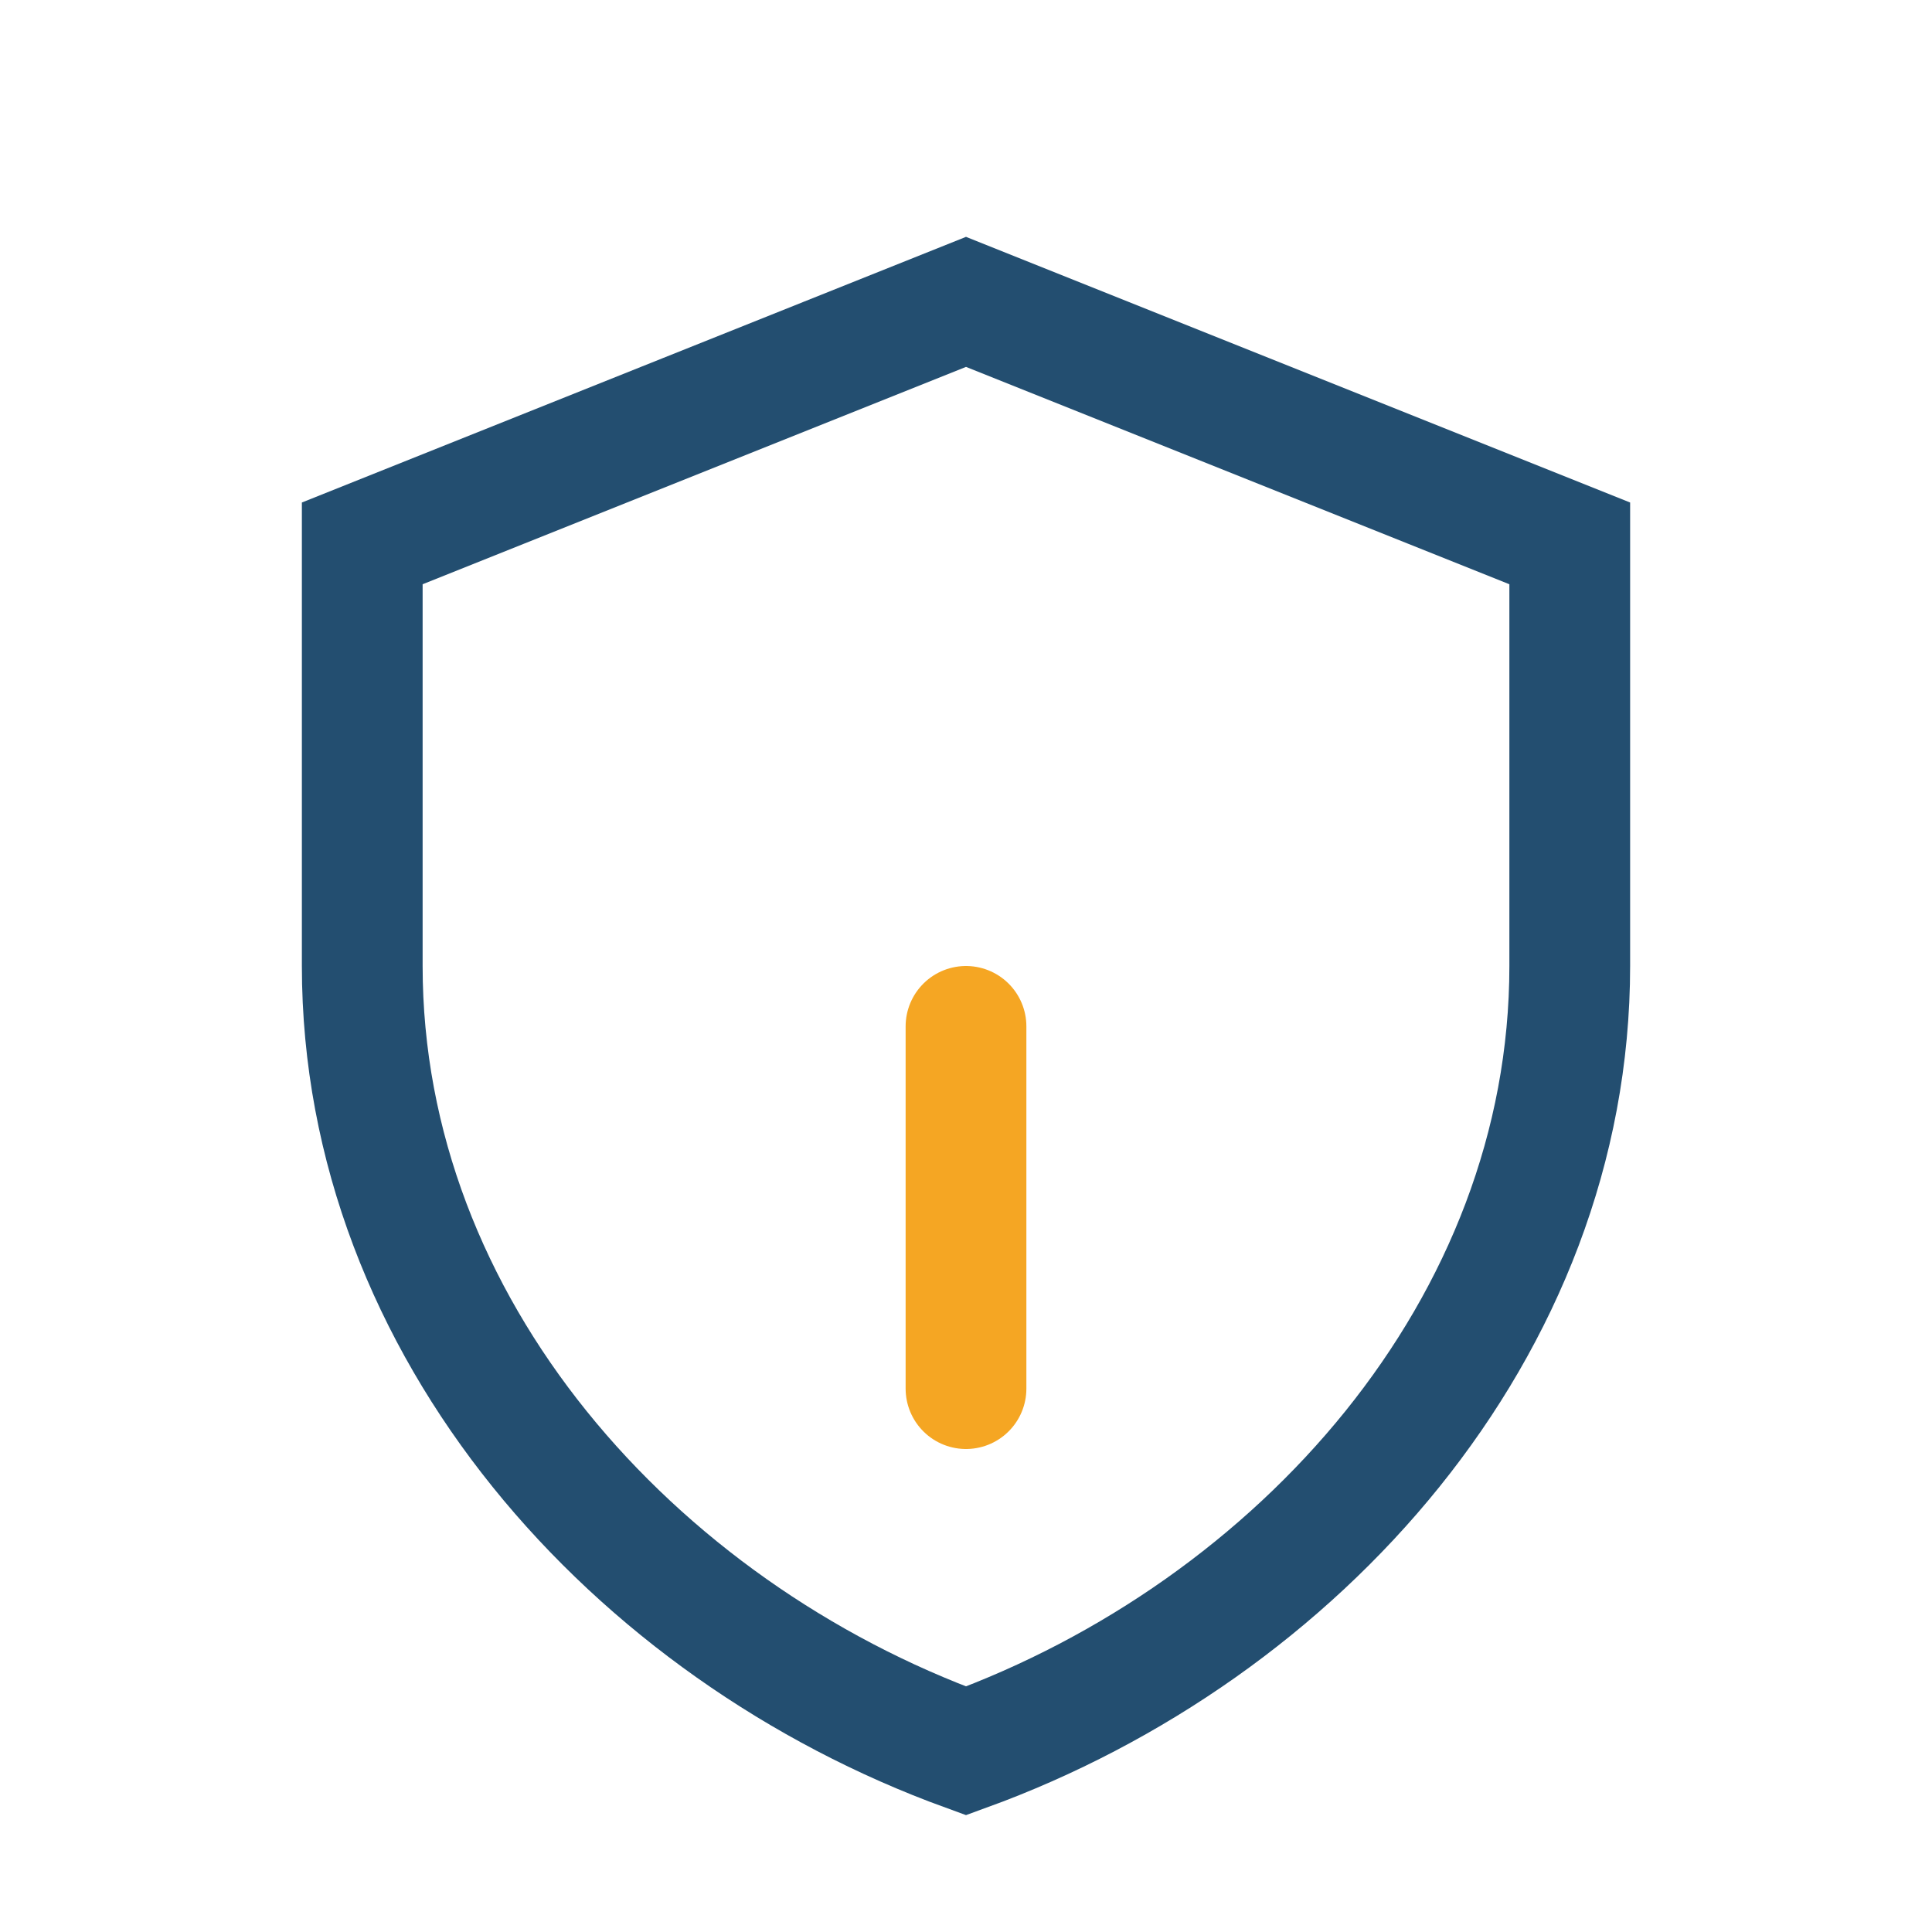 <?xml version="1.0" encoding="UTF-8"?>
<svg xmlns="http://www.w3.org/2000/svg" width="32" height="32" viewBox="0 0 32 32"><path d="M16 5l10 4v7c0 6-4.5 11-10 13C10.5 27 6 22 6 16v-7z" fill="none" stroke="#234E70" stroke-width="2"/><path d="M16 17v6" stroke="#F5A623" stroke-width="2" stroke-linecap="round"/></svg>